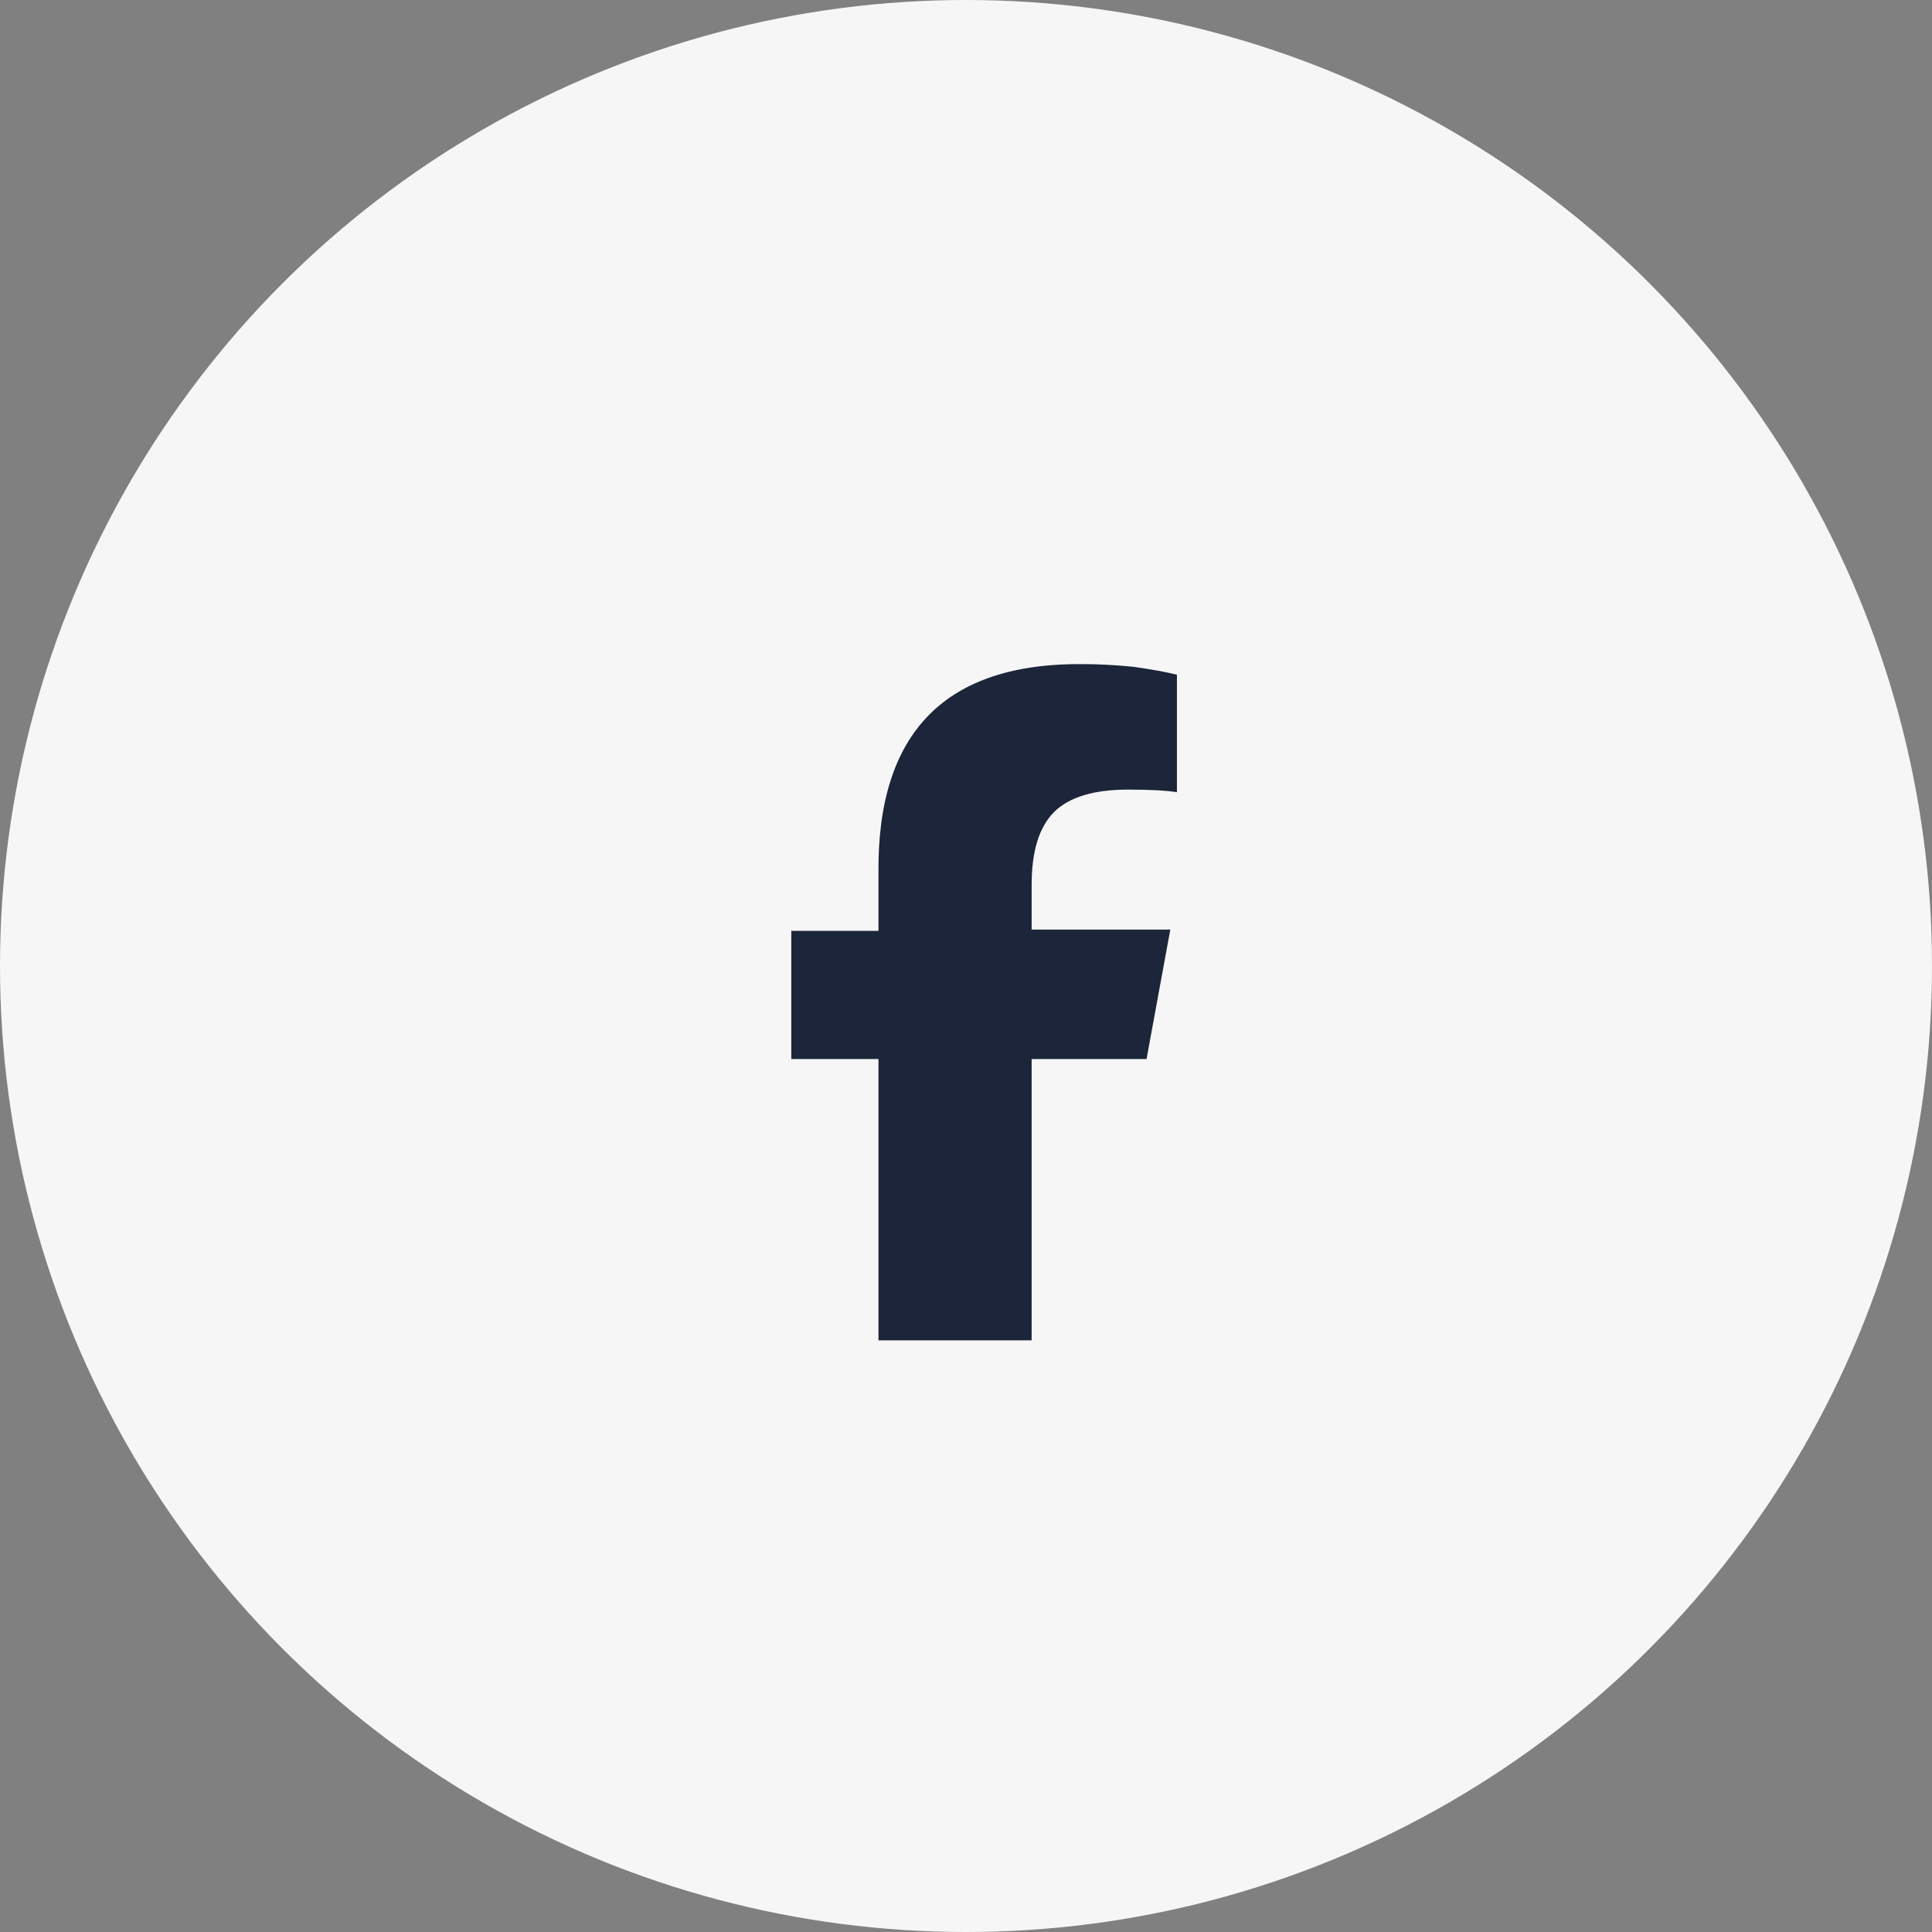 <svg width="40" height="40" viewBox="0 0 40 40" fill="none" xmlns="http://www.w3.org/2000/svg">
<rect x="0" y="0" width="40" height="40" fill="#808080" stroke="none"/>
<circle cx="20" cy="20" r="20" fill="#F6F6F6"/>
<path d="M18.188 21.926H16.383V19.273H18.188V18.098C18.151 15.163 19.573 13.713 22.453 13.75C22.745 13.75 23.082 13.768 23.465 13.805C23.848 13.859 24.148 13.914 24.367 13.969V16.402C24.148 16.366 23.811 16.348 23.355 16.348C22.645 16.348 22.134 16.503 21.824 16.812C21.514 17.122 21.359 17.624 21.359 18.316V19.246H24.23L23.738 21.926H21.359V27.75H18.188V21.926V27.75V21.926Z" fill="#1C2539"/>
</svg>
